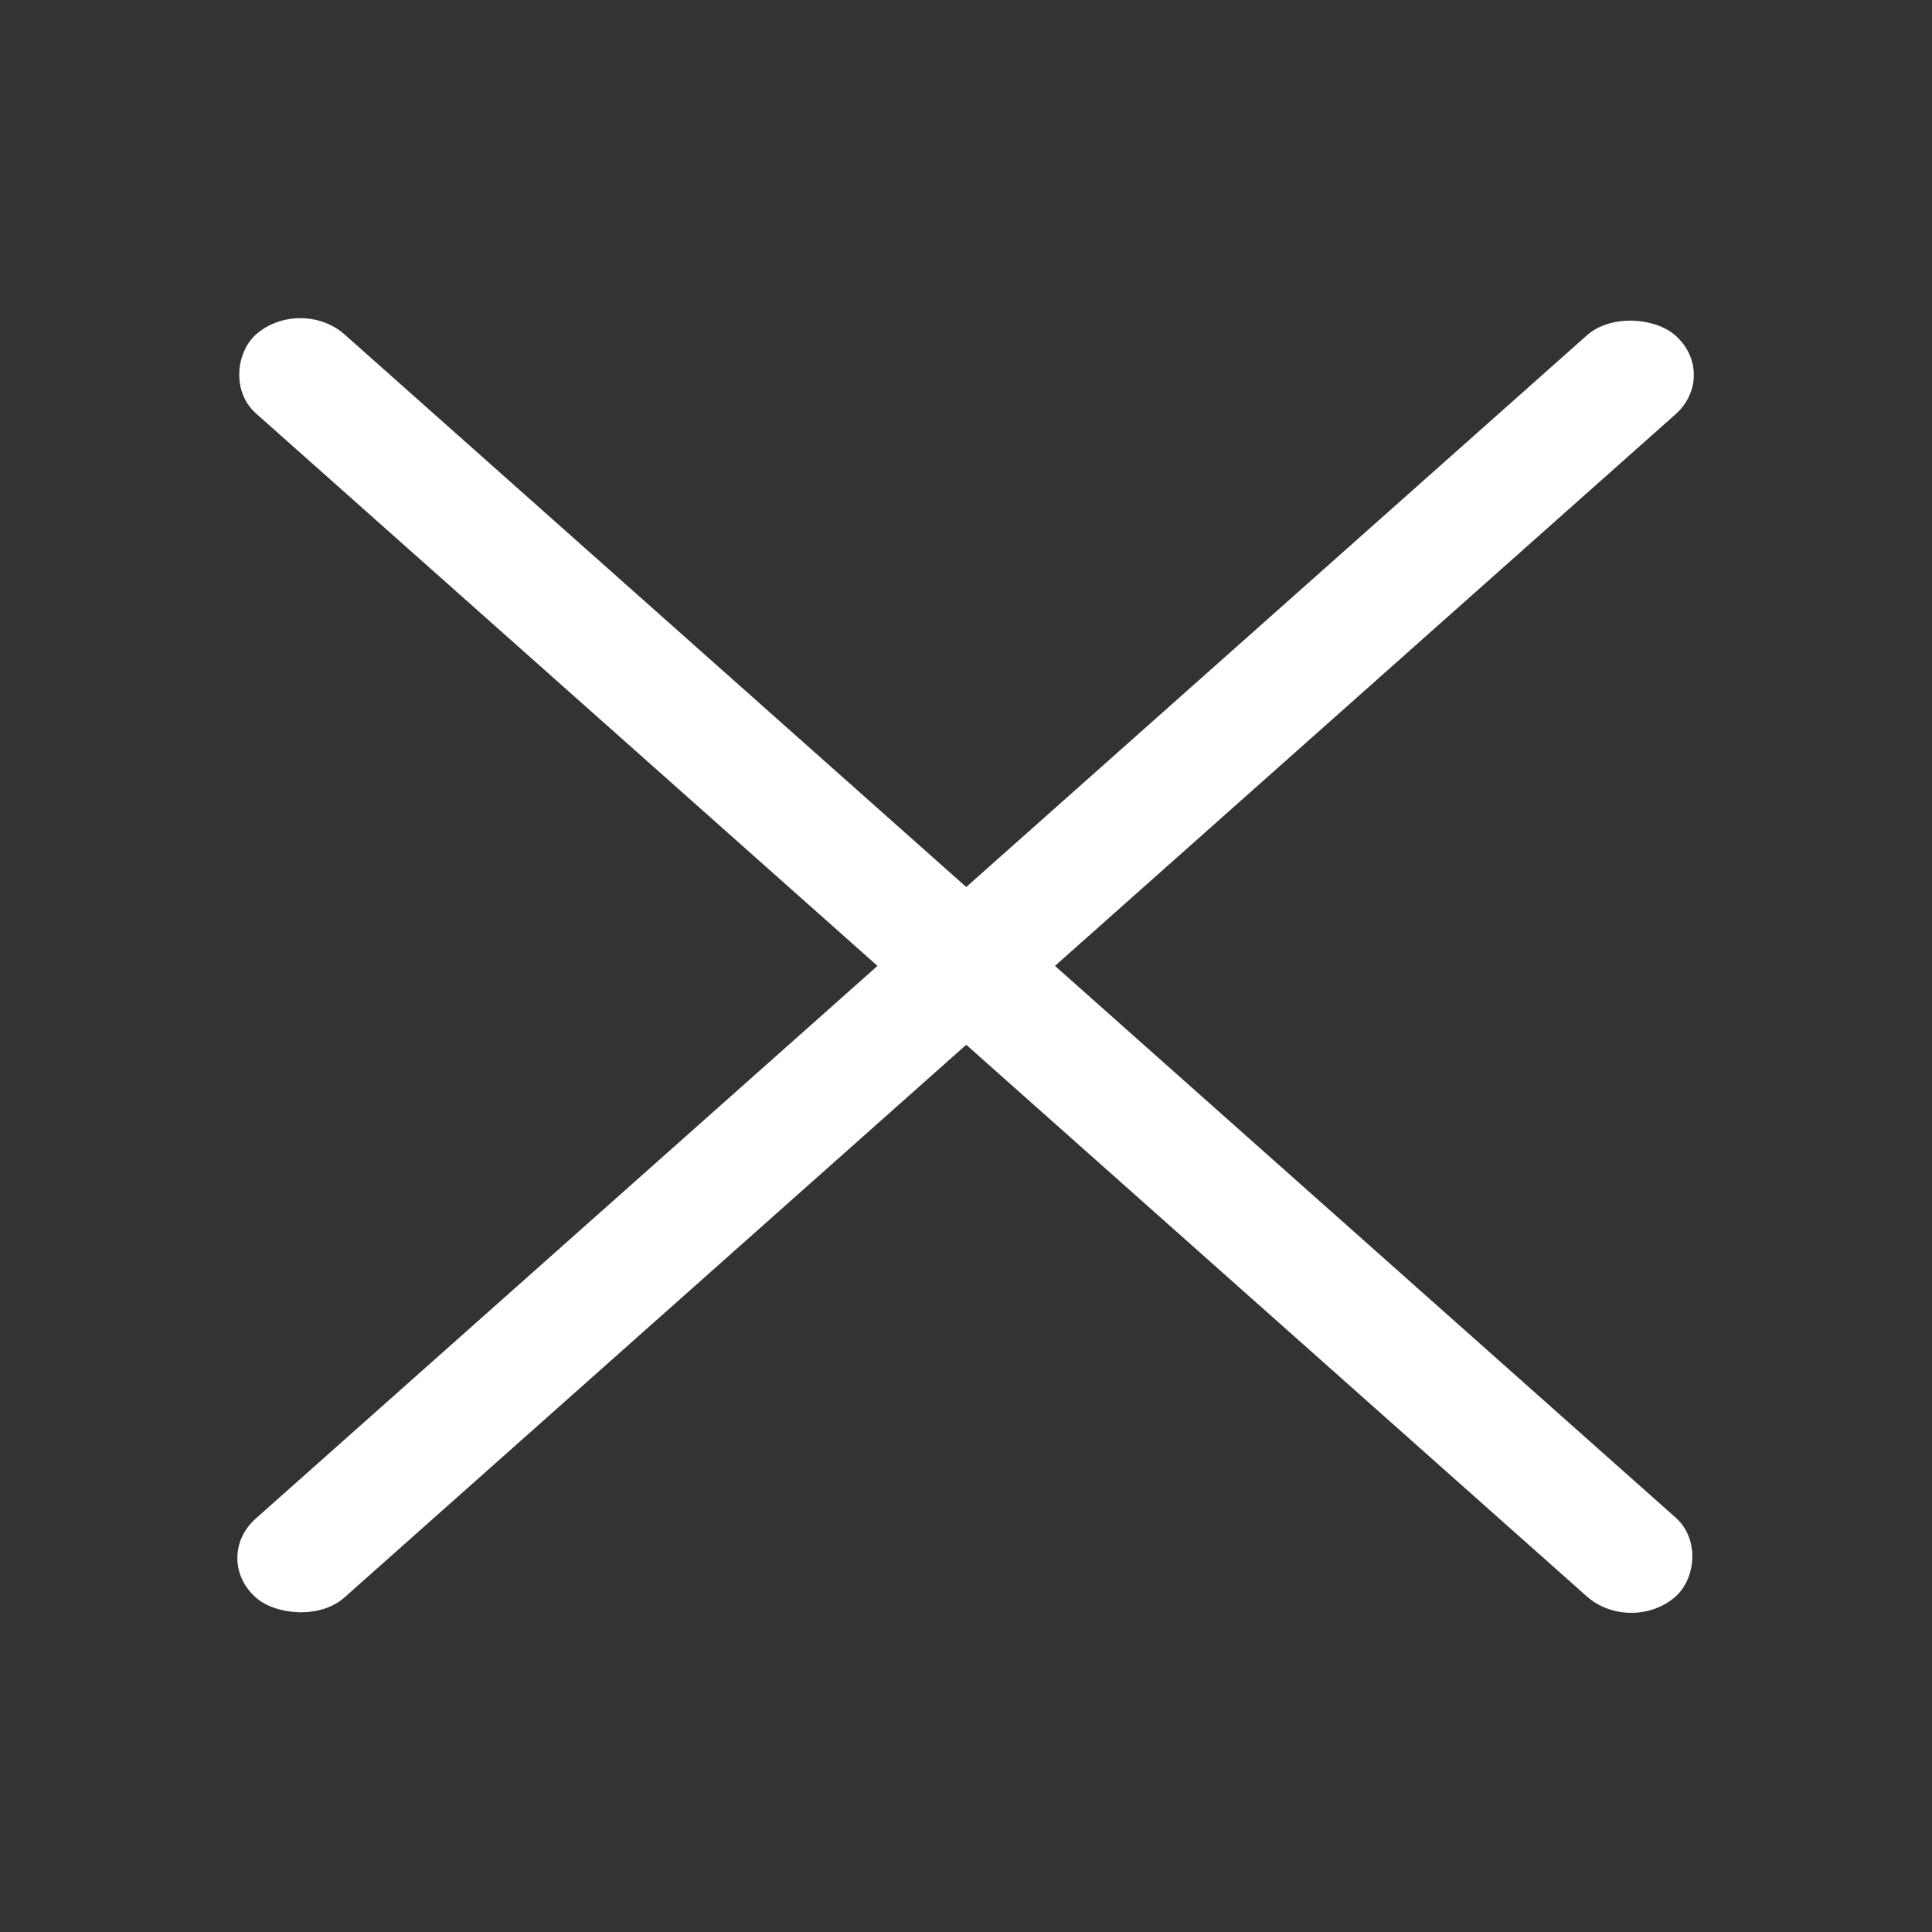 <svg width="64" height="64" viewBox="0 0 64 64" fill="none" xmlns="http://www.w3.org/2000/svg">
<rect x="0" y="0" width="64" height="64" fill="#333333" stroke="none"/>
<rect width="62.958" height="3.935" rx="1.967" transform="matrix(0.747 -0.664 0.747 0.664 7.002 51.611)" fill="white"/>
<rect width="62.958" height="3.935" rx="1.967" transform="matrix(0.747 0.664 -0.747 0.664 9.948 9.775)" fill="white"/>
</svg>
